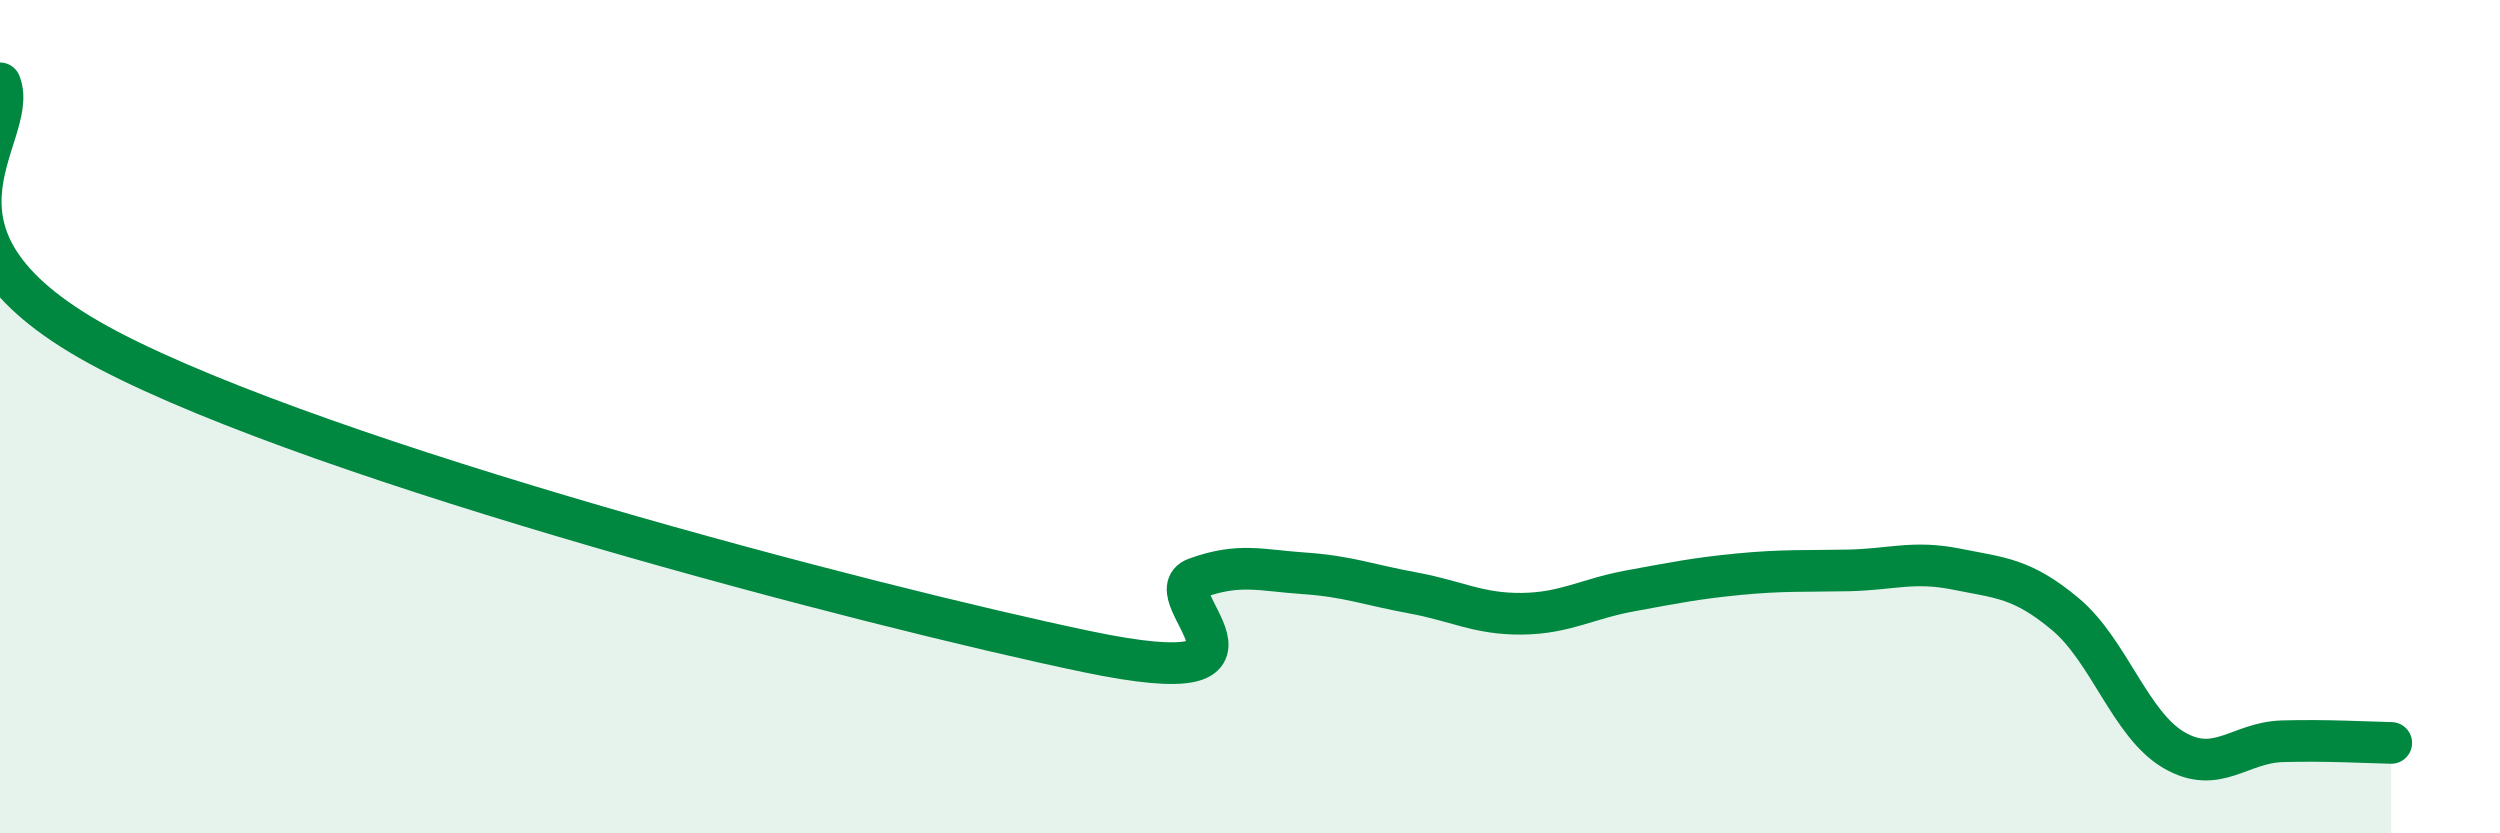 
    <svg width="60" height="20" viewBox="0 0 60 20" xmlns="http://www.w3.org/2000/svg">
      <path
        d="M 0,2 C 0.52,3.28 -2.61,5.68 2.61,8.41 C 7.83,11.14 20.87,14.55 26.09,15.64 C 31.31,16.73 27.66,14.26 28.7,13.88 C 29.74,13.5 30.26,13.69 31.3,13.76 C 32.34,13.83 32.87,14.04 33.91,14.23 C 34.95,14.42 35.48,14.74 36.52,14.73 C 37.56,14.72 38.09,14.37 39.13,14.18 C 40.17,13.99 40.7,13.88 41.74,13.78 C 42.78,13.68 43.31,13.71 44.35,13.69 C 45.39,13.67 45.92,13.45 46.96,13.66 C 48,13.87 48.53,13.87 49.57,14.74 C 50.61,15.61 51.13,17.39 52.17,18 C 53.21,18.61 53.74,17.82 54.78,17.79 C 55.82,17.76 56.87,17.82 57.39,17.83L57.39 20L0 20Z"
        fill="#008740"
        opacity="0.1"
        stroke-linecap="round"
        stroke-linejoin="round"
      />
      <path
        d="M 0,2 C 0.52,3.28 -2.61,5.68 2.61,8.41 C 7.83,11.14 20.87,14.55 26.09,15.64 C 31.31,16.73 27.66,14.26 28.7,13.88 C 29.74,13.5 30.26,13.69 31.3,13.76 C 32.34,13.83 32.87,14.04 33.91,14.23 C 34.95,14.42 35.48,14.74 36.52,14.73 C 37.56,14.72 38.09,14.37 39.13,14.18 C 40.17,13.99 40.7,13.88 41.74,13.78 C 42.78,13.68 43.31,13.71 44.35,13.69 C 45.39,13.67 45.92,13.45 46.96,13.66 C 48,13.87 48.53,13.87 49.57,14.74 C 50.61,15.61 51.13,17.39 52.17,18 C 53.21,18.61 53.74,17.82 54.78,17.79 C 55.82,17.76 56.87,17.82 57.39,17.83"
        stroke="#008740"
        stroke-width="1"
        fill="none"
        stroke-linecap="round"
        stroke-linejoin="round"
      />
    </svg>
  